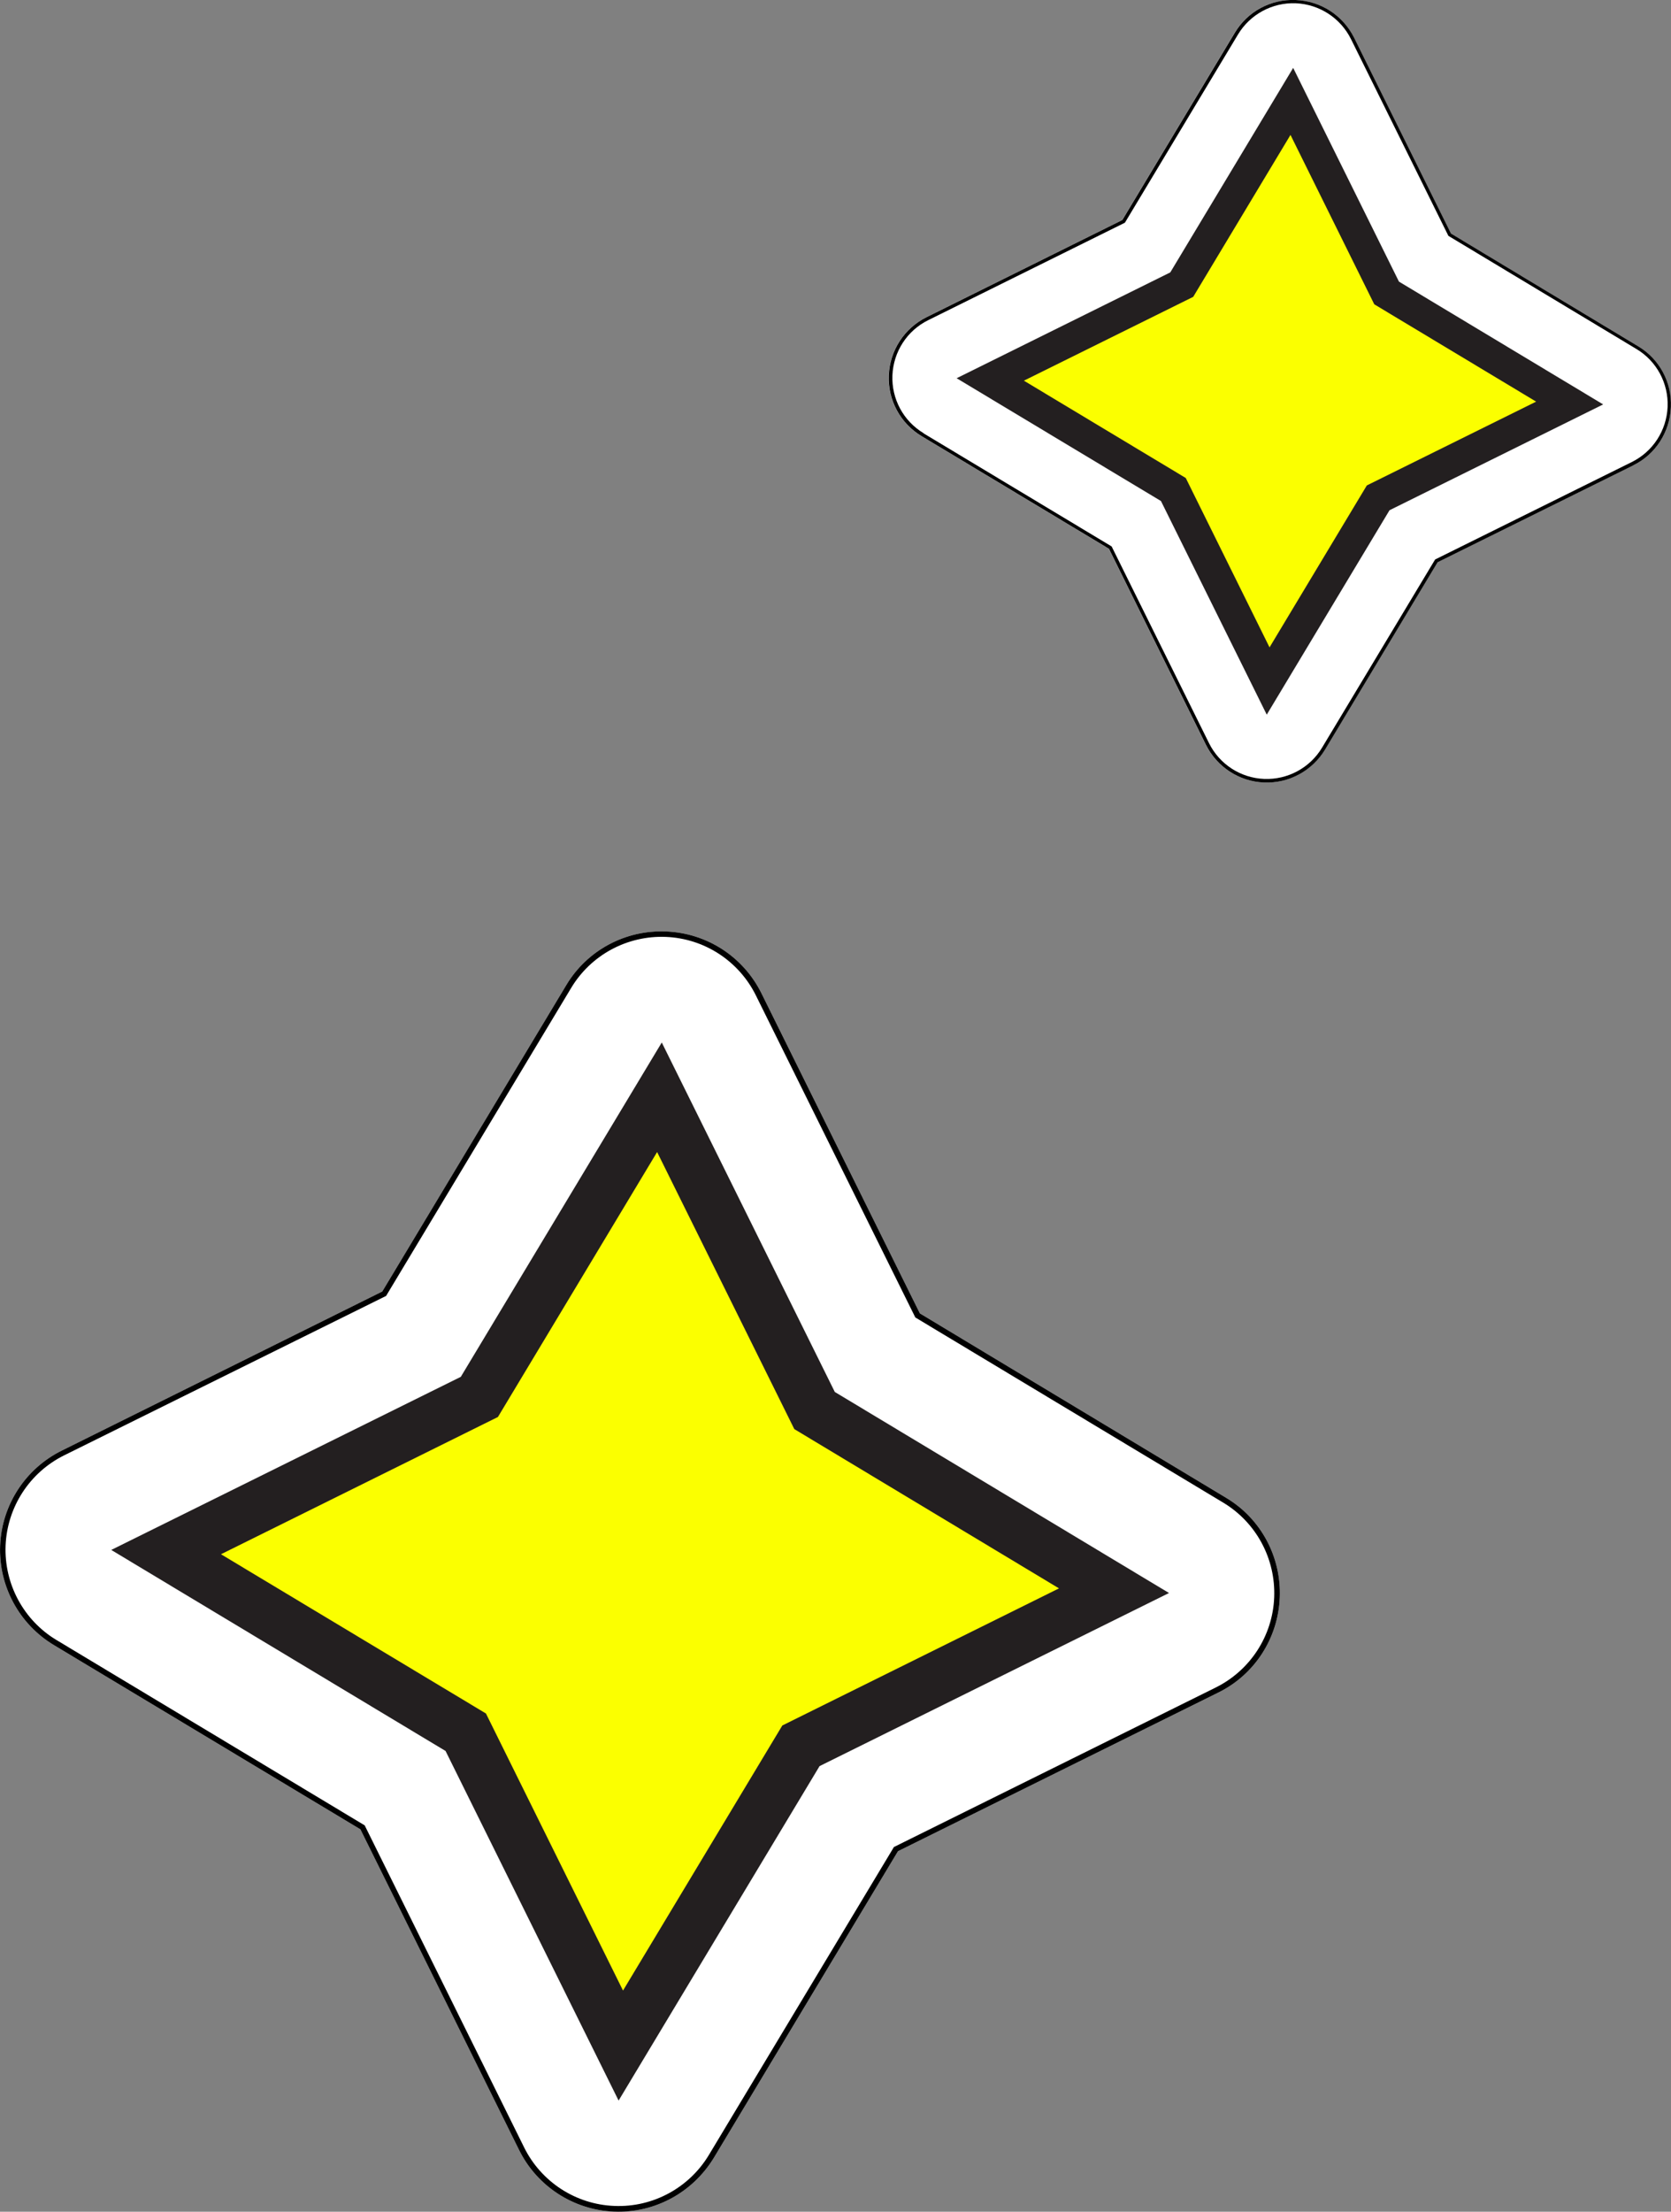 <?xml version="1.0" encoding="UTF-8"?>
<svg xmlns="http://www.w3.org/2000/svg" id="Calque_2" viewBox="0 0 143.6 189.99">
  <rect x="0" y="0" width="143.6" height="189.99" fill="#808080" stroke="none"/>
  <defs>
    <style>.cls-1{fill:#231f20;}.cls-2{fill:#fff;}.cls-3{fill:#fbff00;}</style>
  </defs>
  <g id="Calque_9">
    <path class="cls-2" d="M109.98,137.23c-.14,3.48-2.15,6.62-5.28,8.16l-27.53,13.63-15.82,26.33c-1.82,2.99-5.08,4.77-8.56,4.63h-.03c-3.48-.14-6.62-2.18-8.16-5.31l-13.63-27.53-26.33-15.82c-2.99-1.79-4.77-5.08-4.63-8.56.14-3.48,2.18-6.62,5.31-8.16l27.53-13.66,15.82-26.33c1.79-2.99,5.08-4.74,8.56-4.6,3.51.14,6.62,2.15,8.19,5.28l13.63,27.53,26.33,15.85c2.99,1.79,4.74,5.08,4.6,8.56Z"></path>
    <path d="M104.7,145.39l-27.53,13.63-15.82,26.33c-1.82,2.99-5.08,4.77-8.56,4.63h-.03c-3.48-.14-6.62-2.18-8.16-5.31l-13.63-27.53-26.33-15.82c-2.99-1.79-4.77-5.08-4.63-8.56.14-3.48,2.18-6.62,5.31-8.16l27.53-13.66,15.82-26.33c1.79-2.99,5.08-4.74,8.56-4.6,3.51.14,6.62,2.15,8.19,5.28l13.63,27.53,26.33,15.85c2.99,1.79,4.74,5.08,4.6,8.56-.14,3.48-2.15,6.62-5.28,8.16Z"></path>
    <path class="cls-2" d="M4.89,140.9l26.45,15.9,13.7,27.66c1.47,2.97,4.44,4.9,7.75,5.03,3.31.14,6.43-1.55,8.13-4.38l15.9-26.45,27.65-13.7c2.97-1.47,4.9-4.44,5.03-7.75.13-3.31-1.54-6.43-4.39-8.14l-26.45-15.9-13.7-27.66c-1.47-2.97-4.44-4.9-7.75-5.03-3.31-.13-6.43,1.55-8.13,4.39l-15.9,26.45-27.66,13.69c-2.97,1.47-4.9,4.44-5.04,7.75-.13,3.31,1.55,6.43,4.39,8.13Z"></path>
    <polygon class="cls-3" points="14.27 133.33 41.19 119.99 56.66 94.25 69.99 121.17 95.74 136.65 68.82 149.97 53.34 175.72 40.01 148.8 14.27 133.33"></polygon>
    <path class="cls-1" d="M56.86,89.53l14.88,30.04,28.72,17.27-30.03,14.87-17.27,28.73-14.87-30.03-28.73-17.27,30.04-14.87,17.27-28.72ZM91.02,136.45l-22.76-13.69-11.79-23.8-13.68,22.76-23.8,11.79,22.77,13.68,11.78,23.8,13.69-22.77,23.8-11.79Z"></path>
    <path class="cls-2" d="M143.59,34.98c-.09,2.13-1.31,4.05-3.23,4.99l-16.83,8.33-9.67,16.09c-1.11,1.83-3.1,2.91-5.23,2.83h-.02c-2.13-.09-4.04-1.33-4.99-3.25l-8.33-16.83-16.09-9.67c-1.83-1.09-2.92-3.1-2.83-5.23.09-2.13,1.33-4.04,3.24-4.99l16.83-8.35,9.67-16.09c1.09-1.83,3.1-2.9,5.23-2.81,2.15.09,4.04,1.31,5.01,3.23l8.33,16.83,16.09,9.69c1.83,1.09,2.9,3.1,2.81,5.23Z"></path>
    <path d="M140.37,39.97l-16.83,8.33-9.67,16.09c-1.11,1.83-3.1,2.91-5.23,2.83h-.02c-2.13-.09-4.04-1.33-4.99-3.25l-8.33-16.83-16.09-9.67c-1.83-1.09-2.92-3.1-2.83-5.23.09-2.13,1.33-4.04,3.24-4.99l16.83-8.35,9.67-16.09c1.09-1.83,3.1-2.9,5.23-2.81,2.15.09,4.04,1.31,5.01,3.23l8.33,16.83,16.09,9.69c1.83,1.09,2.9,3.1,2.81,5.23-.09,2.13-1.31,4.05-3.23,4.99Z"></path>
    <path class="cls-2" d="M79.36,37.22l16.17,9.72,8.37,16.9c.9,1.81,2.71,2.99,4.74,3.07,2.02.08,3.93-.95,4.97-2.68l9.72-16.17,16.9-8.37c1.82-.9,2.99-2.71,3.08-4.74.08-2.02-.94-3.93-2.68-4.97l-16.16-9.72-8.37-16.9c-.9-1.81-2.71-2.99-4.74-3.08-2.02-.08-3.93.95-4.97,2.68l-9.72,16.17-16.9,8.37c-1.82.9-2.99,2.71-3.08,4.74-.08,2.02.94,3.93,2.68,4.97Z"></path>
    <polygon class="cls-3" points="85.1 32.59 101.55 24.44 111.01 8.71 119.16 25.16 134.89 34.62 118.44 42.76 108.98 58.5 100.83 42.05 85.1 32.59"></polygon>
    <path class="cls-1" d="M111.13,5.83l9.09,18.36,17.55,10.55-18.36,9.09-10.55,17.56-9.09-18.35-17.56-10.55,18.36-9.09,10.55-17.55ZM132.01,34.5l-13.91-8.36-7.2-14.55-8.36,13.91-14.55,7.2,13.91,8.36,7.2,14.55,8.36-13.91,14.55-7.2Z"></path>
  </g>
</svg>
